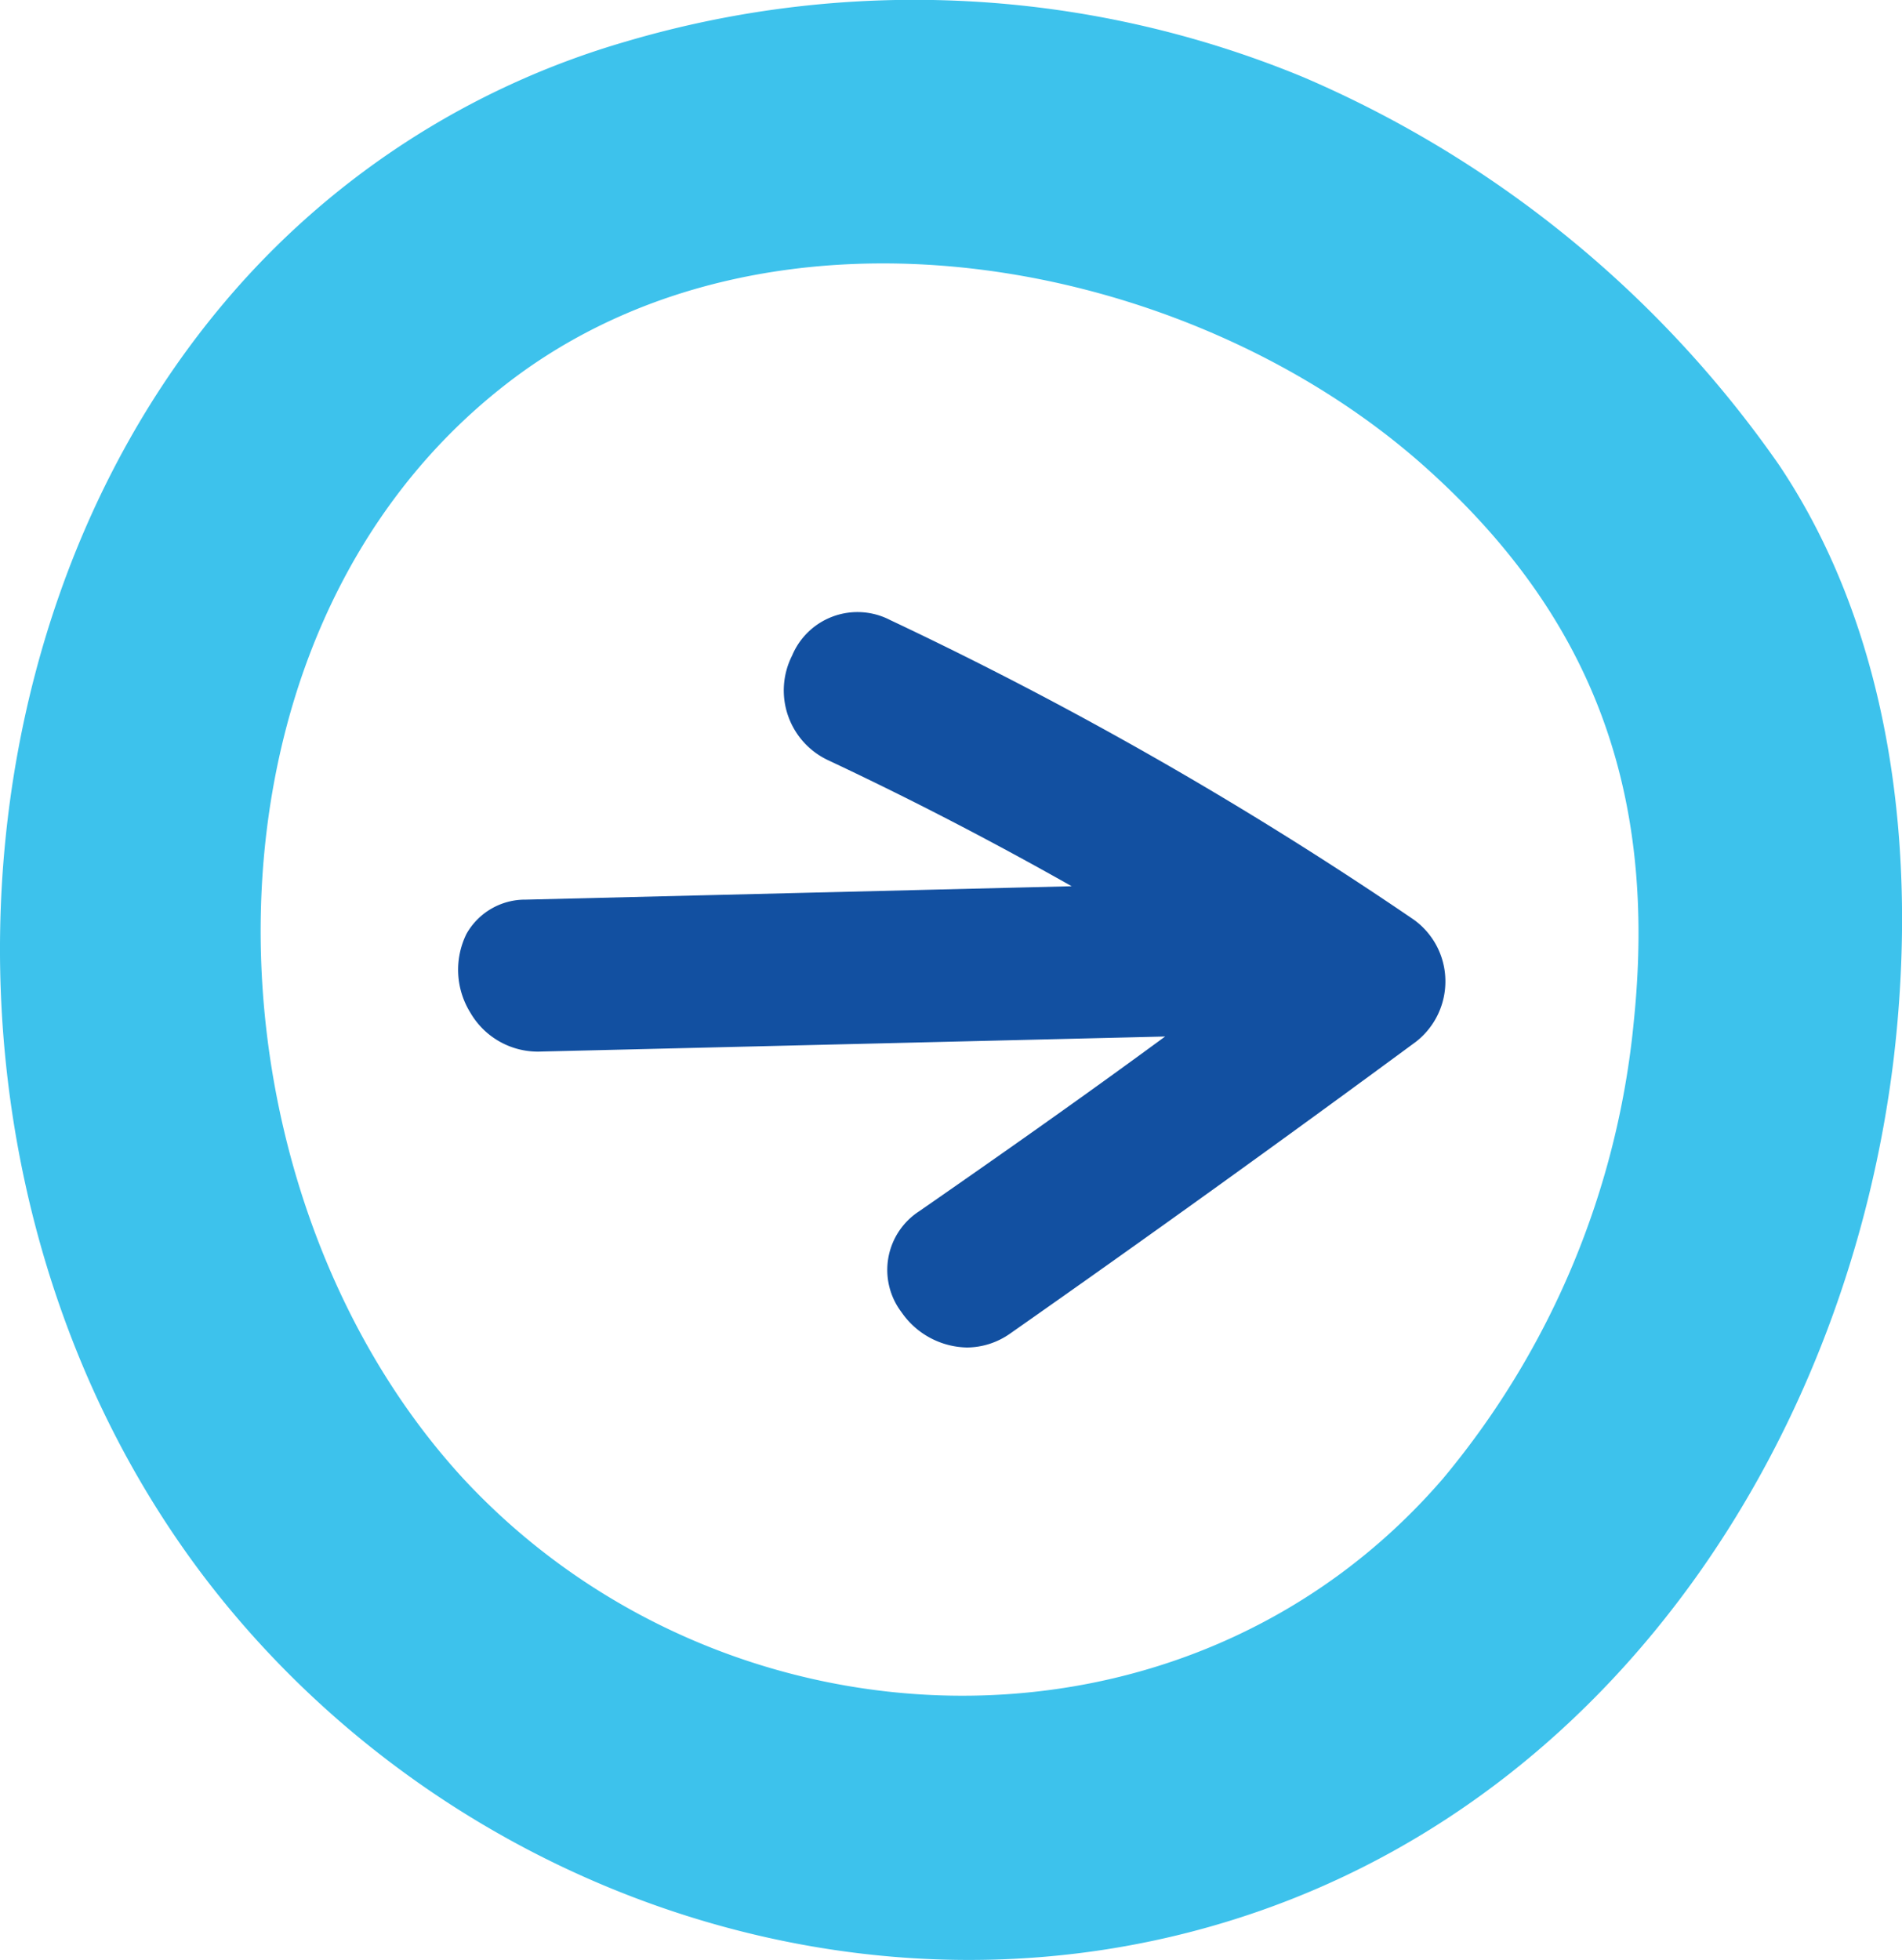 <svg id="wd_right" xmlns="http://www.w3.org/2000/svg" viewBox="0 0 58.23 60"><defs><style>#wd_right .cls-1{fill:#fff;}#wd_right .cls-2{fill:#3dc2ec;}#wd_right .cls-3{fill:#1250a1;}</style></defs><g id="Layer_2" data-name="Layer 2"><g id="Layer_1-2" data-name="Layer 1"><circle class="cls-1" cx="29.12" cy="30" r="24.67"/><path class="cls-2" d="M6.21,48.22C13.62,58,26.85,62.62,38.62,58.48c11.12-3.91,18-14.72,19.36-26.11.72-6.14,0-12.89-3.51-18.13A34.12,34.12,0,0,0,39.92,2.37a31.15,31.15,0,0,0-20.75-1.1,25.26,25.26,0,0,0-12.31,8C-1.95,19.72-2.39,36.84,6.21,48.22Zm9.31-36.48c8.08-6.26,20.81-3.93,28.07,2.52,5.18,4.61,7.15,10,6.43,17a25.66,25.66,0,0,1-5.84,14c-7.85,9.11-22,8.62-30,0C5.94,36.29,5.45,19.53,15.52,11.74Z"/><path class="cls-3" d="M14.28,28.59a2.06,2.06,0,0,1,1.82-1.05l16.71-.41c-2.44-1.38-4.93-2.67-7.44-3.85a2.36,2.36,0,0,1-1.12-3.21,2.17,2.17,0,0,1,3-1.09h0a117.41,117.41,0,0,1,16,9.15,2.32,2.32,0,0,1,1,1.85,2.34,2.34,0,0,1-.9,1.91c-4.07,3-8.24,6-12.42,8.93a2.31,2.31,0,0,1-1.33.43,2.49,2.49,0,0,1-2-1.08,2.14,2.14,0,0,1,.54-3.09c2.45-1.7,5-3.49,7.53-5.35l-19.09.46A2.39,2.39,0,0,1,14.4,31,2.49,2.49,0,0,1,14.28,28.59Z"/></g></g></svg>